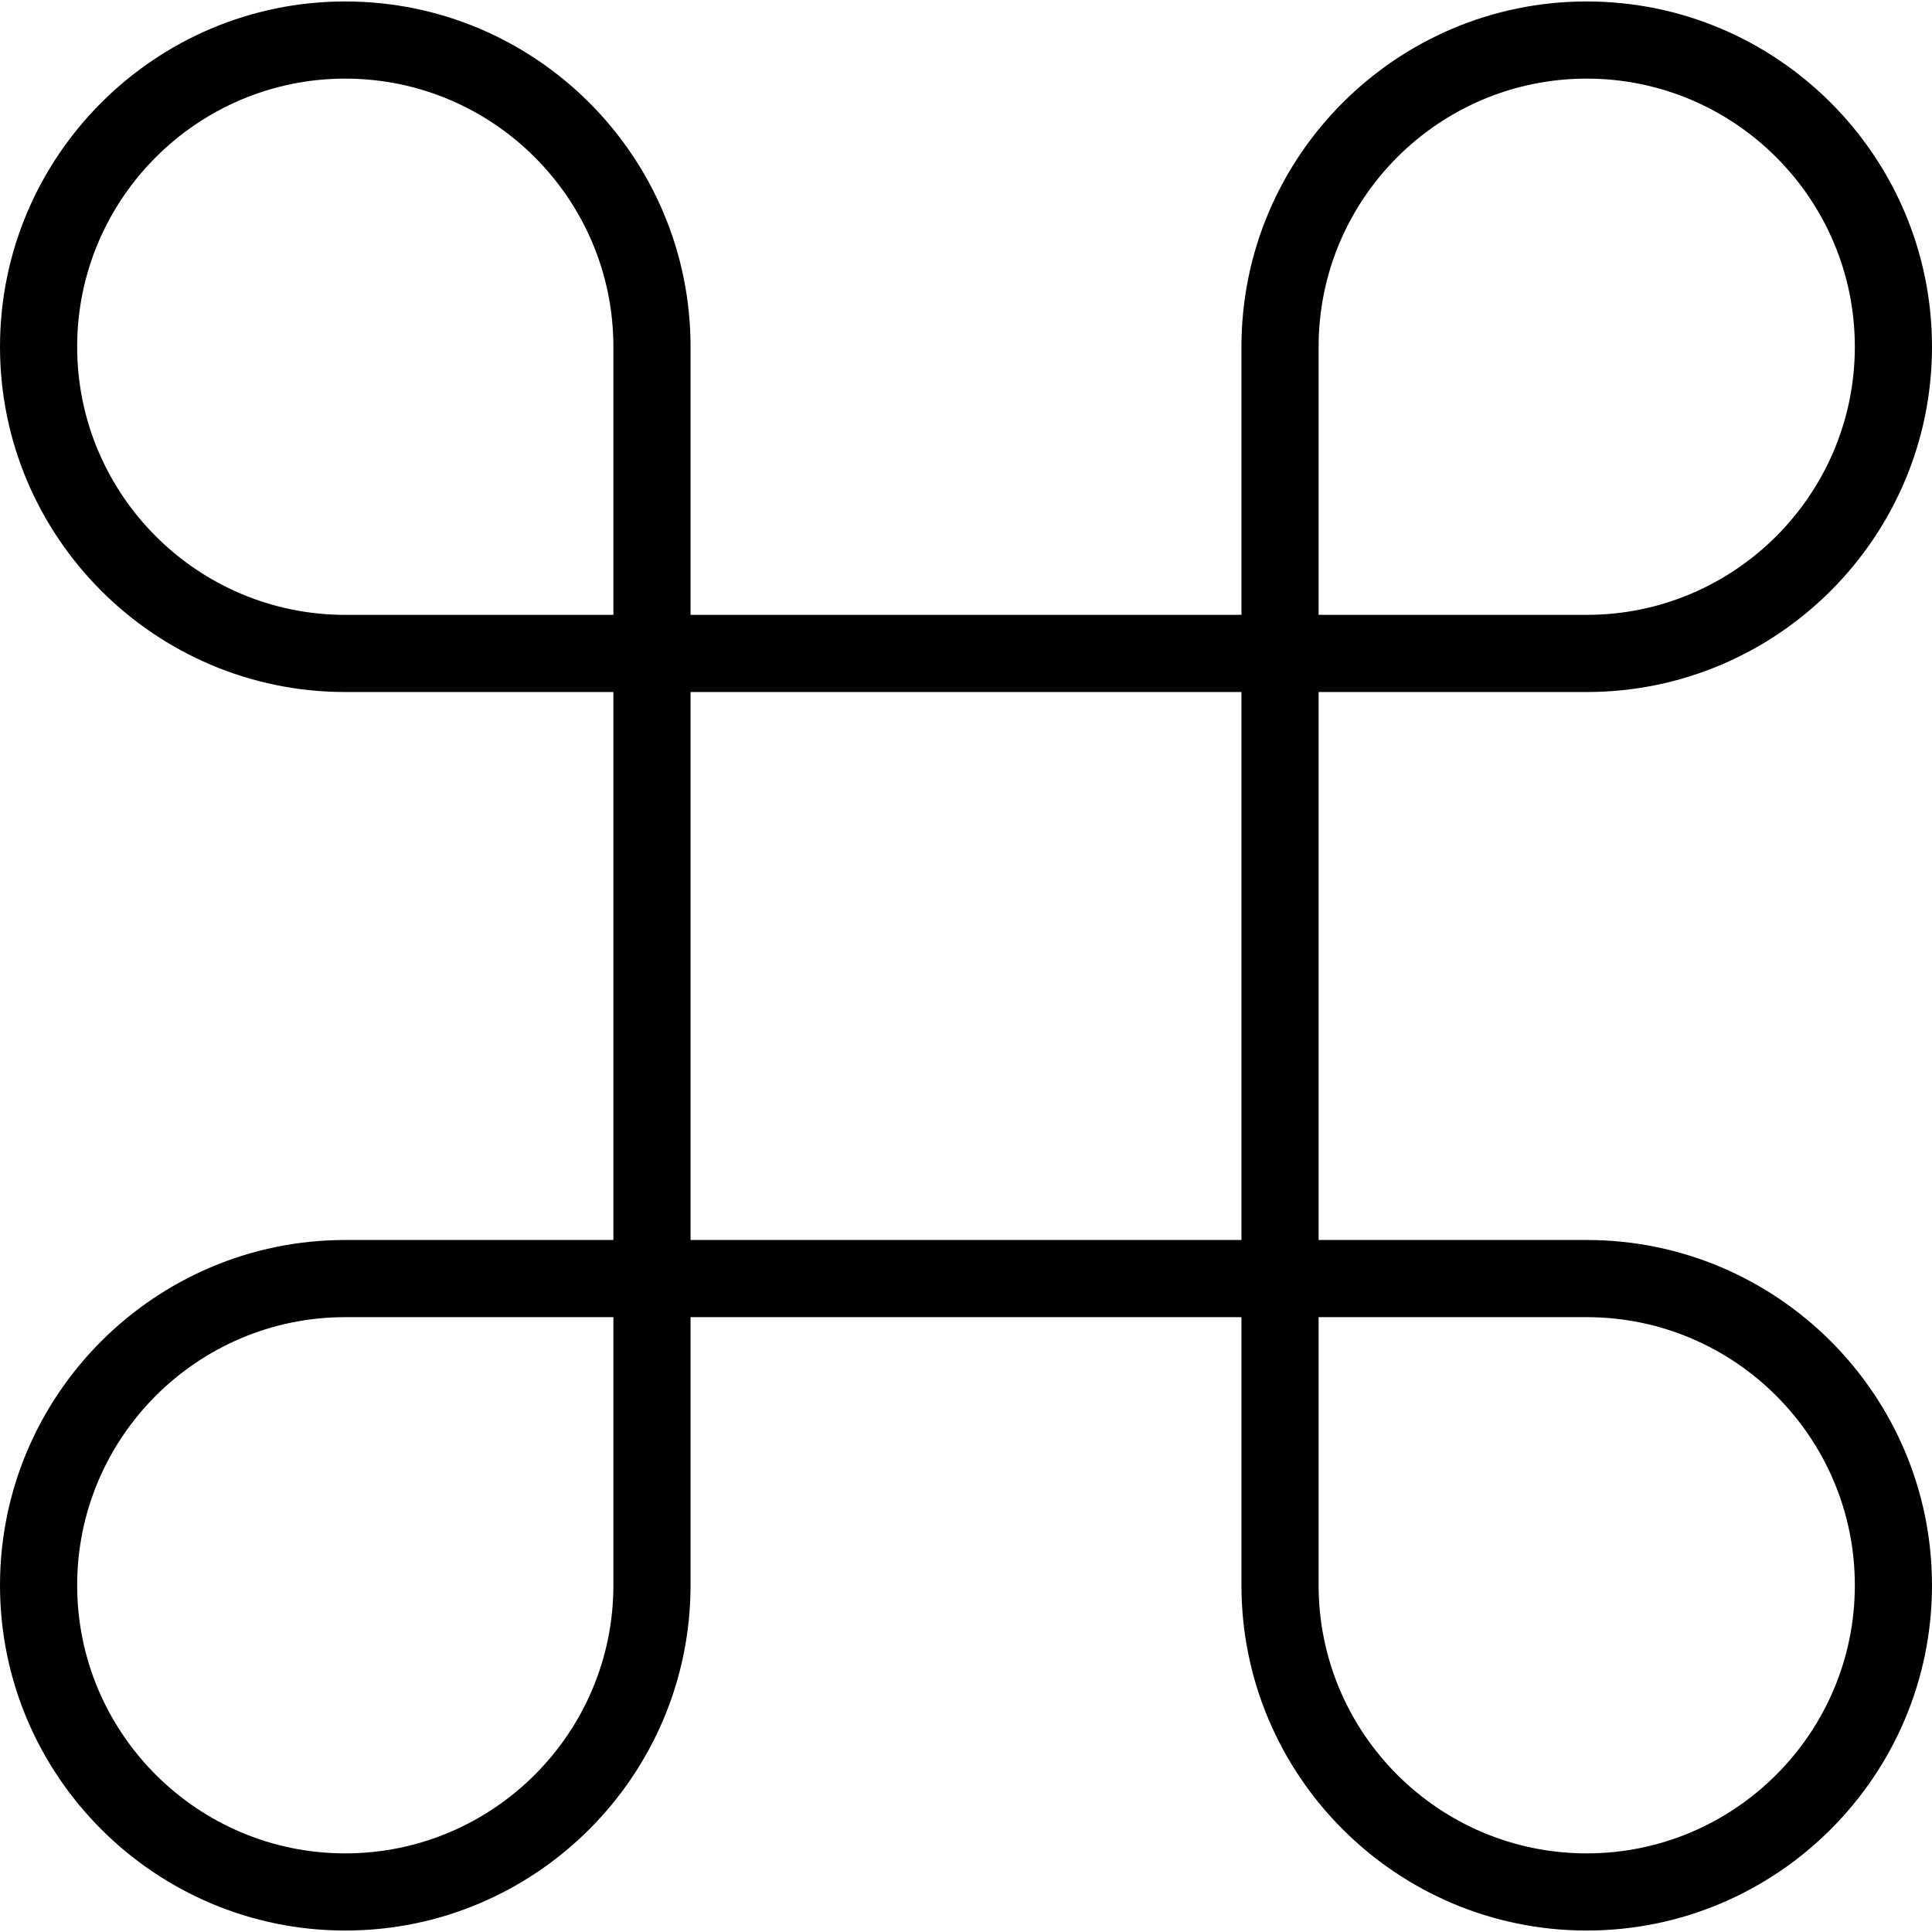 <?xml version="1.0" encoding="iso-8859-1"?>
<!-- Uploaded to: SVG Repo, www.svgrepo.com, Generator: SVG Repo Mixer Tools -->
<svg fill="#000000" height="800px" width="800px" version="1.1" id="Layer_1" xmlns="http://www.w3.org/2000/svg" xmlns:xlink="http://www.w3.org/1999/xlink" 
	 viewBox="0 0 493.053 493.053" xml:space="preserve">
<g>
	<g>
		<path d="M404.938,316.45h-68.423V176.608h68.423c48.587,0,88.115-39.529,88.115-88.115c0-48.591-39.529-88.12-88.115-88.12
			s-88.115,39.529-88.115,88.12v68.423H176.231V88.493c0-48.591-39.529-88.12-88.115-88.12S0,39.901,0,88.493
			c0,48.587,39.529,88.115,88.115,88.115h68.423V316.45H88.115C39.529,316.45,0,355.978,0,404.565
			c0,48.587,39.529,88.115,88.115,88.115s88.115-39.529,88.115-88.115v-68.423h140.591v68.423c0,48.587,39.529,88.115,88.115,88.115
			s88.115-39.529,88.115-88.115C493.053,355.978,453.524,316.45,404.938,316.45z M336.514,88.493
			c0-37.731,30.692-68.428,68.423-68.428s68.423,30.697,68.423,68.428s-30.692,68.423-68.423,68.423h-68.423V88.493z
			 M156.538,404.565c0,37.731-30.692,68.423-68.423,68.423s-68.423-30.692-68.423-68.423s30.692-68.423,68.423-68.423h68.423
			V404.565z M156.538,156.916H88.115c-37.731,0-68.423-30.692-68.423-68.423s30.692-68.428,68.423-68.428
			s68.423,30.697,68.423,68.428V156.916z M316.822,316.45H176.231V176.608h140.591V316.45z M404.938,472.988
			c-37.731,0-68.423-30.692-68.423-68.423v-68.423h68.423c37.731,0,68.423,30.692,68.423,68.423S442.668,472.988,404.938,472.988z"
			/>
	</g>
</g>
</svg>
